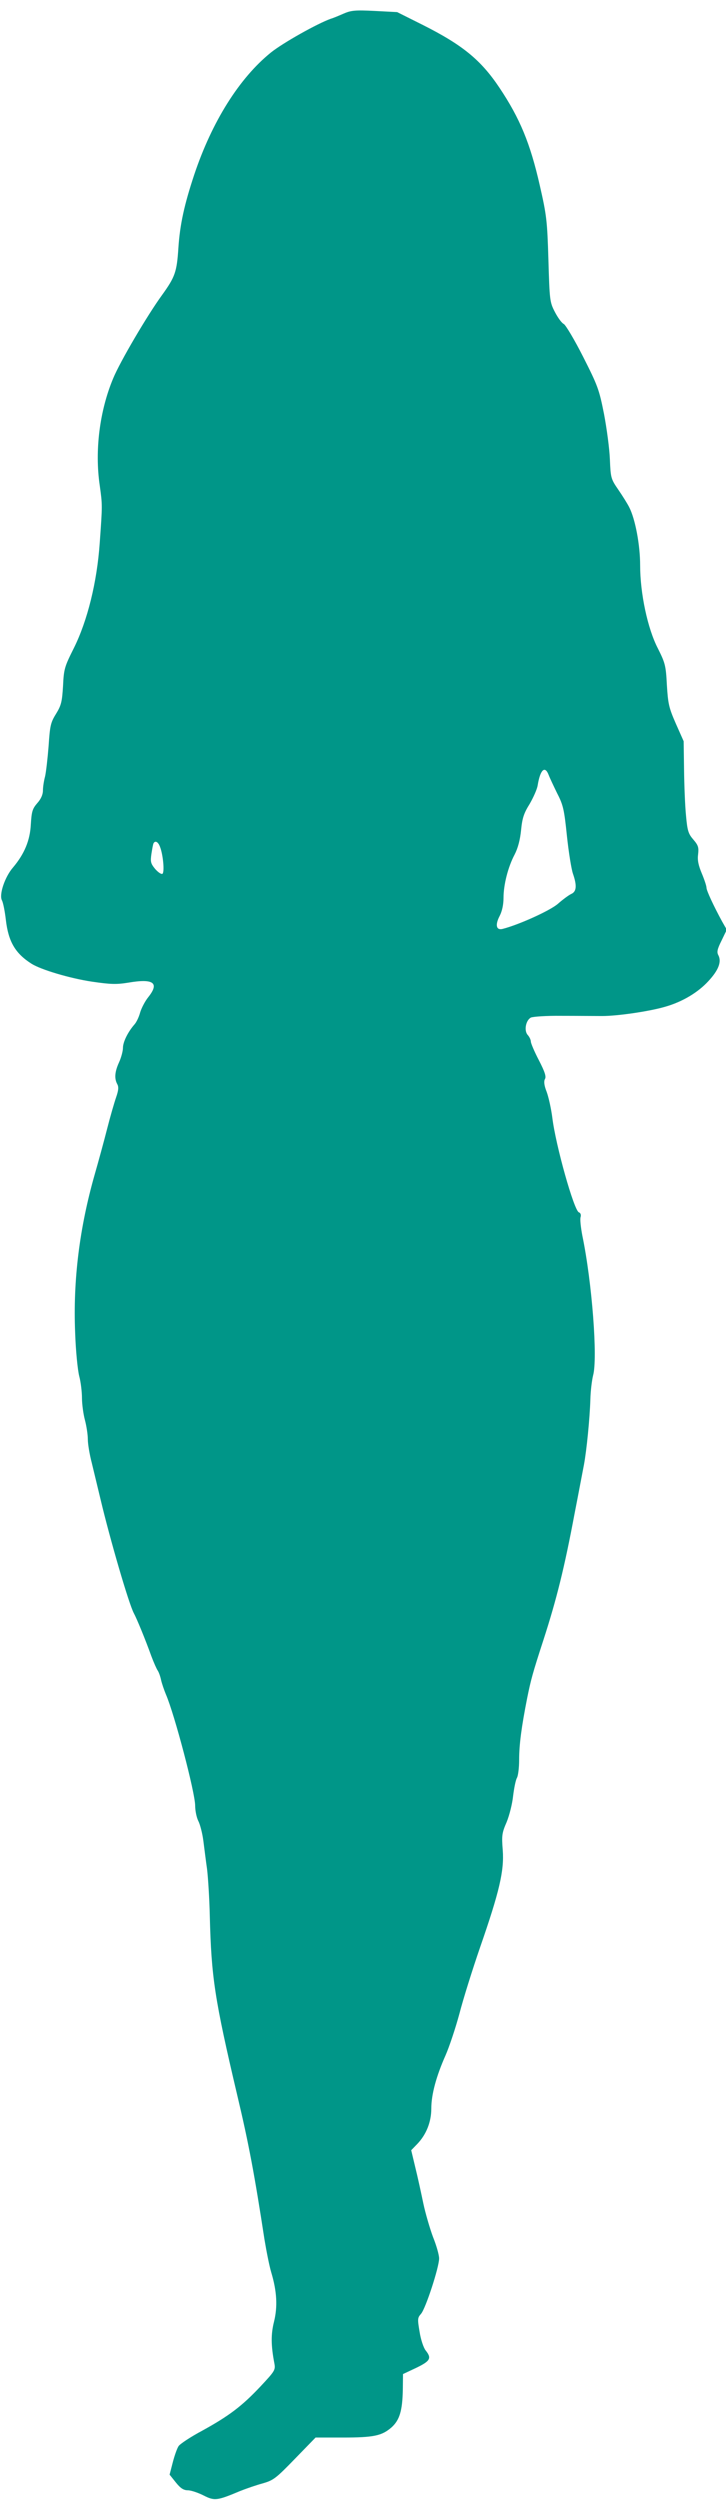 <?xml version="1.0" standalone="no"?>
<!DOCTYPE svg PUBLIC "-//W3C//DTD SVG 20010904//EN"
 "http://www.w3.org/TR/2001/REC-SVG-20010904/DTD/svg10.dtd">
<svg version="1.0" xmlns="http://www.w3.org/2000/svg"
 width="372pt" height="1280pt" viewBox="0 0 372 1280"
 preserveAspectRatio="xMidYMid meet">
<g transform="translate(0,1280) scale(0.1,-0.1)"
fill="#009688" stroke="none">
<path d="M1760 12730 c-25 -11 -54 -23 -65 -26 -70 -25 -246 -124 -307 -173
-162 -131 -302 -354 -393 -626 -51 -154 -73 -254 -81 -375 -8 -123 -17 -148
-84 -241 -75 -103 -215 -341 -250 -426 -70 -167 -95 -371 -69 -548 14 -102 14
-99 0 -295 -14 -201 -63 -398 -132 -537 -48 -96 -52 -107 -56 -195 -5 -81 -9
-99 -36 -143 -28 -45 -31 -61 -38 -165 -5 -63 -13 -133 -18 -155 -6 -22 -11
-54 -11 -72 0 -21 -10 -44 -29 -65 -25 -29 -29 -43 -33 -108 -4 -83 -33 -152
-91 -221 -42 -48 -73 -140 -57 -169 6 -11 15 -56 20 -100 13 -111 48 -171 131
-224 49 -31 197 -75 310 -92 96 -14 125 -15 187 -5 129 22 160 -1 102 -74 -17
-21 -35 -56 -42 -79 -6 -23 -19 -50 -29 -61 -34 -39 -59 -90 -59 -120 0 -16
-9 -50 -20 -74 -22 -48 -25 -83 -9 -112 8 -15 6 -32 -6 -67 -9 -26 -30 -98
-46 -161 -16 -63 -45 -169 -64 -235 -78 -274 -111 -541 -100 -809 3 -92 13
-192 21 -223 8 -30 14 -81 14 -112 0 -31 7 -82 15 -112 8 -30 15 -75 15 -99 0
-24 9 -78 20 -120 10 -42 31 -128 46 -191 47 -198 144 -532 170 -580 16 -30
58 -132 89 -218 13 -35 28 -68 33 -75 5 -7 13 -28 17 -47 4 -19 16 -53 25 -75
44 -101 150 -504 150 -570 0 -25 7 -60 16 -78 9 -17 21 -63 26 -102 5 -38 13
-104 19 -145 5 -41 12 -149 14 -240 8 -314 24 -422 141 -919 59 -248 89 -410
139 -736 10 -60 25 -137 35 -170 29 -97 33 -175 14 -252 -16 -64 -16 -120 2
-214 6 -33 2 -39 -71 -117 -95 -101 -161 -151 -299 -227 -60 -32 -114 -68
-121 -79 -8 -12 -21 -49 -30 -84 l-16 -62 32 -40 c24 -30 40 -40 61 -40 16 0
52 -12 80 -26 57 -29 69 -28 188 22 30 12 82 30 115 39 56 16 68 25 166 126
l106 109 139 0 c159 0 200 9 249 51 43 38 57 87 59 194 l1 80 68 32 c72 35 80
49 48 89 -11 14 -25 56 -31 95 -11 65 -11 72 7 92 24 27 93 239 93 284 0 18
-14 67 -31 109 -16 43 -39 121 -50 173 -11 53 -29 136 -41 184 l-21 88 31 32
c46 48 72 112 72 182 0 71 25 164 73 272 19 43 51 139 71 213 19 74 67 227
106 340 99 285 124 392 116 498 -6 74 -4 88 20 143 14 34 29 94 33 133 5 40
13 82 20 94 6 11 11 52 11 91 0 79 12 169 41 316 19 94 28 128 84 300 67 207
107 368 159 645 21 107 42 220 48 250 14 75 30 238 33 335 1 44 8 99 14 123
24 87 -5 474 -55 715 -8 42 -13 86 -9 96 3 11 0 21 -9 24 -25 10 -119 344
-136 485 -6 46 -19 105 -29 132 -13 33 -15 53 -9 65 8 12 0 37 -31 97 -23 44
-41 87 -41 95 0 9 -7 24 -16 34 -20 22 -10 75 16 89 10 5 81 10 157 9 76 0
170 -1 208 -1 80 0 244 24 325 48 87 25 167 73 220 131 52 56 68 99 51 132 -9
16 -6 31 16 75 l27 56 -24 42 c-43 79 -80 158 -80 173 0 9 -11 42 -24 73 -18
43 -23 69 -19 98 4 35 1 46 -24 75 -26 30 -31 45 -38 124 -5 50 -9 155 -10
235 l-2 145 -40 90 c-36 82 -40 102 -46 198 -5 100 -9 113 -46 187 -53 102
-91 283 -91 426 0 104 -25 237 -56 297 -9 18 -34 58 -56 90 -38 55 -39 61 -43
155 -2 54 -16 158 -30 232 -25 126 -32 145 -107 293 -44 87 -89 162 -99 168
-11 5 -31 33 -46 62 -26 50 -27 60 -33 267 -6 199 -9 227 -44 380 -49 216
-102 344 -207 501 -95 142 -189 219 -394 322 l-130 65 -115 6 c-100 5 -121 3
-160 -14z m1051 -3897 c6 -16 26 -58 44 -95 31 -60 36 -83 50 -219 9 -84 23
-171 31 -193 21 -61 18 -91 -9 -103 -13 -6 -44 -29 -69 -51 -41 -35 -200 -107
-283 -128 -32 -8 -39 20 -15 66 13 25 20 59 20 93 0 67 23 158 57 222 17 33
28 75 33 125 6 61 14 86 44 134 19 33 38 75 41 95 13 80 37 103 56 54z m-1991
-369 c16 -41 24 -131 12 -138 -6 -3 -22 8 -37 25 -23 28 -25 37 -19 78 4 25 8
49 11 54 9 15 24 6 33 -19z"/>
</g>
</svg>
